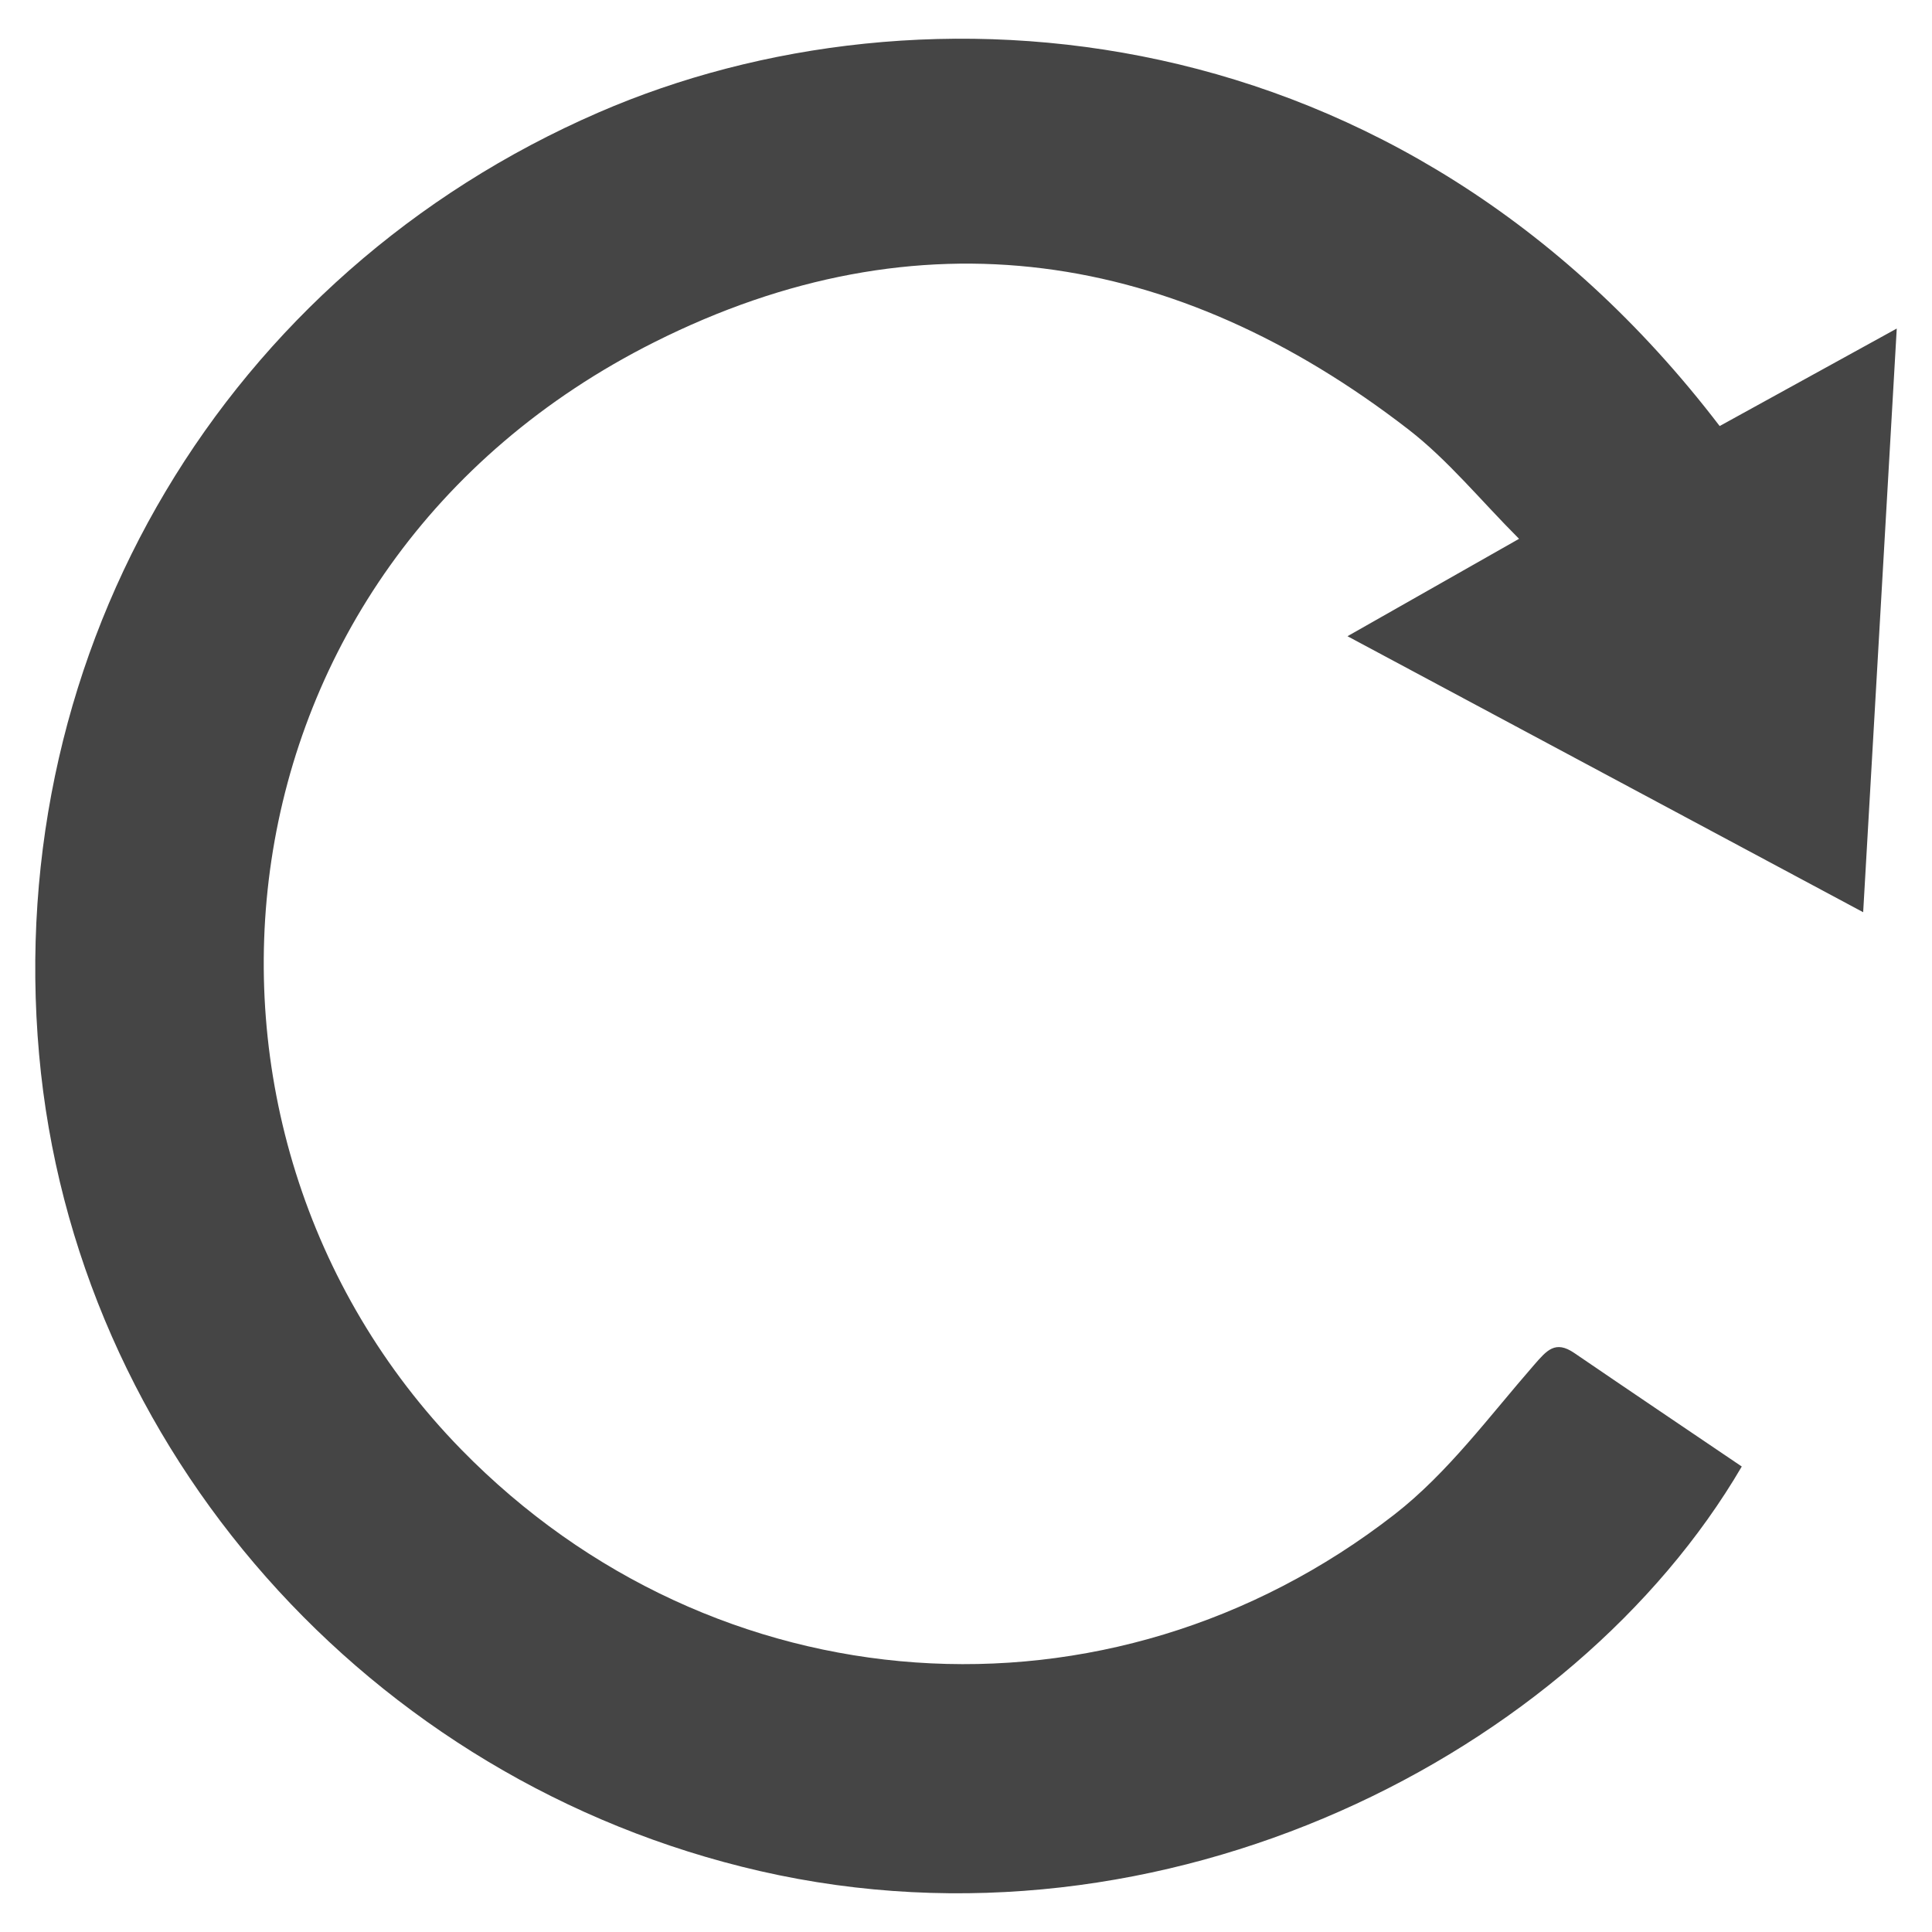 <?xml version="1.0" encoding="UTF-8" standalone="no"?><!DOCTYPE svg PUBLIC "-//W3C//DTD SVG 1.1//EN" "http://www.w3.org/Graphics/SVG/1.1/DTD/svg11.dtd"><svg width="100%" height="100%" viewBox="0 0 512 512" version="1.1" xmlns="http://www.w3.org/2000/svg" xmlns:xlink="http://www.w3.org/1999/xlink" xml:space="preserve" xmlns:serif="http://www.serif.com/" style="fill-rule:evenodd;clip-rule:evenodd;stroke-linejoin:round;stroke-miterlimit:2;"><path d="M461.587,388.643c-44.531,76.136 -152.838,131.798 -260.159,107.215c-103.496,-23.706 -181.723,-111.742 -191.066,-216.421c-9.628,-107.867 49.595,-206.846 148.382,-249.685c85.317,-36.998 212.381,-27.587 296.983,83.154c14.961,-8.235 30.07,-16.553 46.931,-25.837c-2.987,51.915 -5.885,102.291 -8.9,154.677c-45.922,-24.577 -90.491,-48.431 -136.661,-73.142c15.598,-8.855 29.291,-16.63 45.467,-25.813c-10.181,-10.18 -18.787,-20.838 -29.329,-28.99c-61.81,-47.801 -129.8,-58.282 -199.832,-23.12c-119.277,59.888 -134.276,208.426 -51.168,293.457c67.036,68.585 171.579,76.17 247.365,17.166c14.069,-10.952 25.06,-25.96 36.932,-39.567c3.373,-3.864 5.614,-6.623 10.656,-3.184c14.6,9.965 29.259,19.841 44.399,30.09Z" style="fill:#454545;fill-rule:nonzero;"/></svg>
